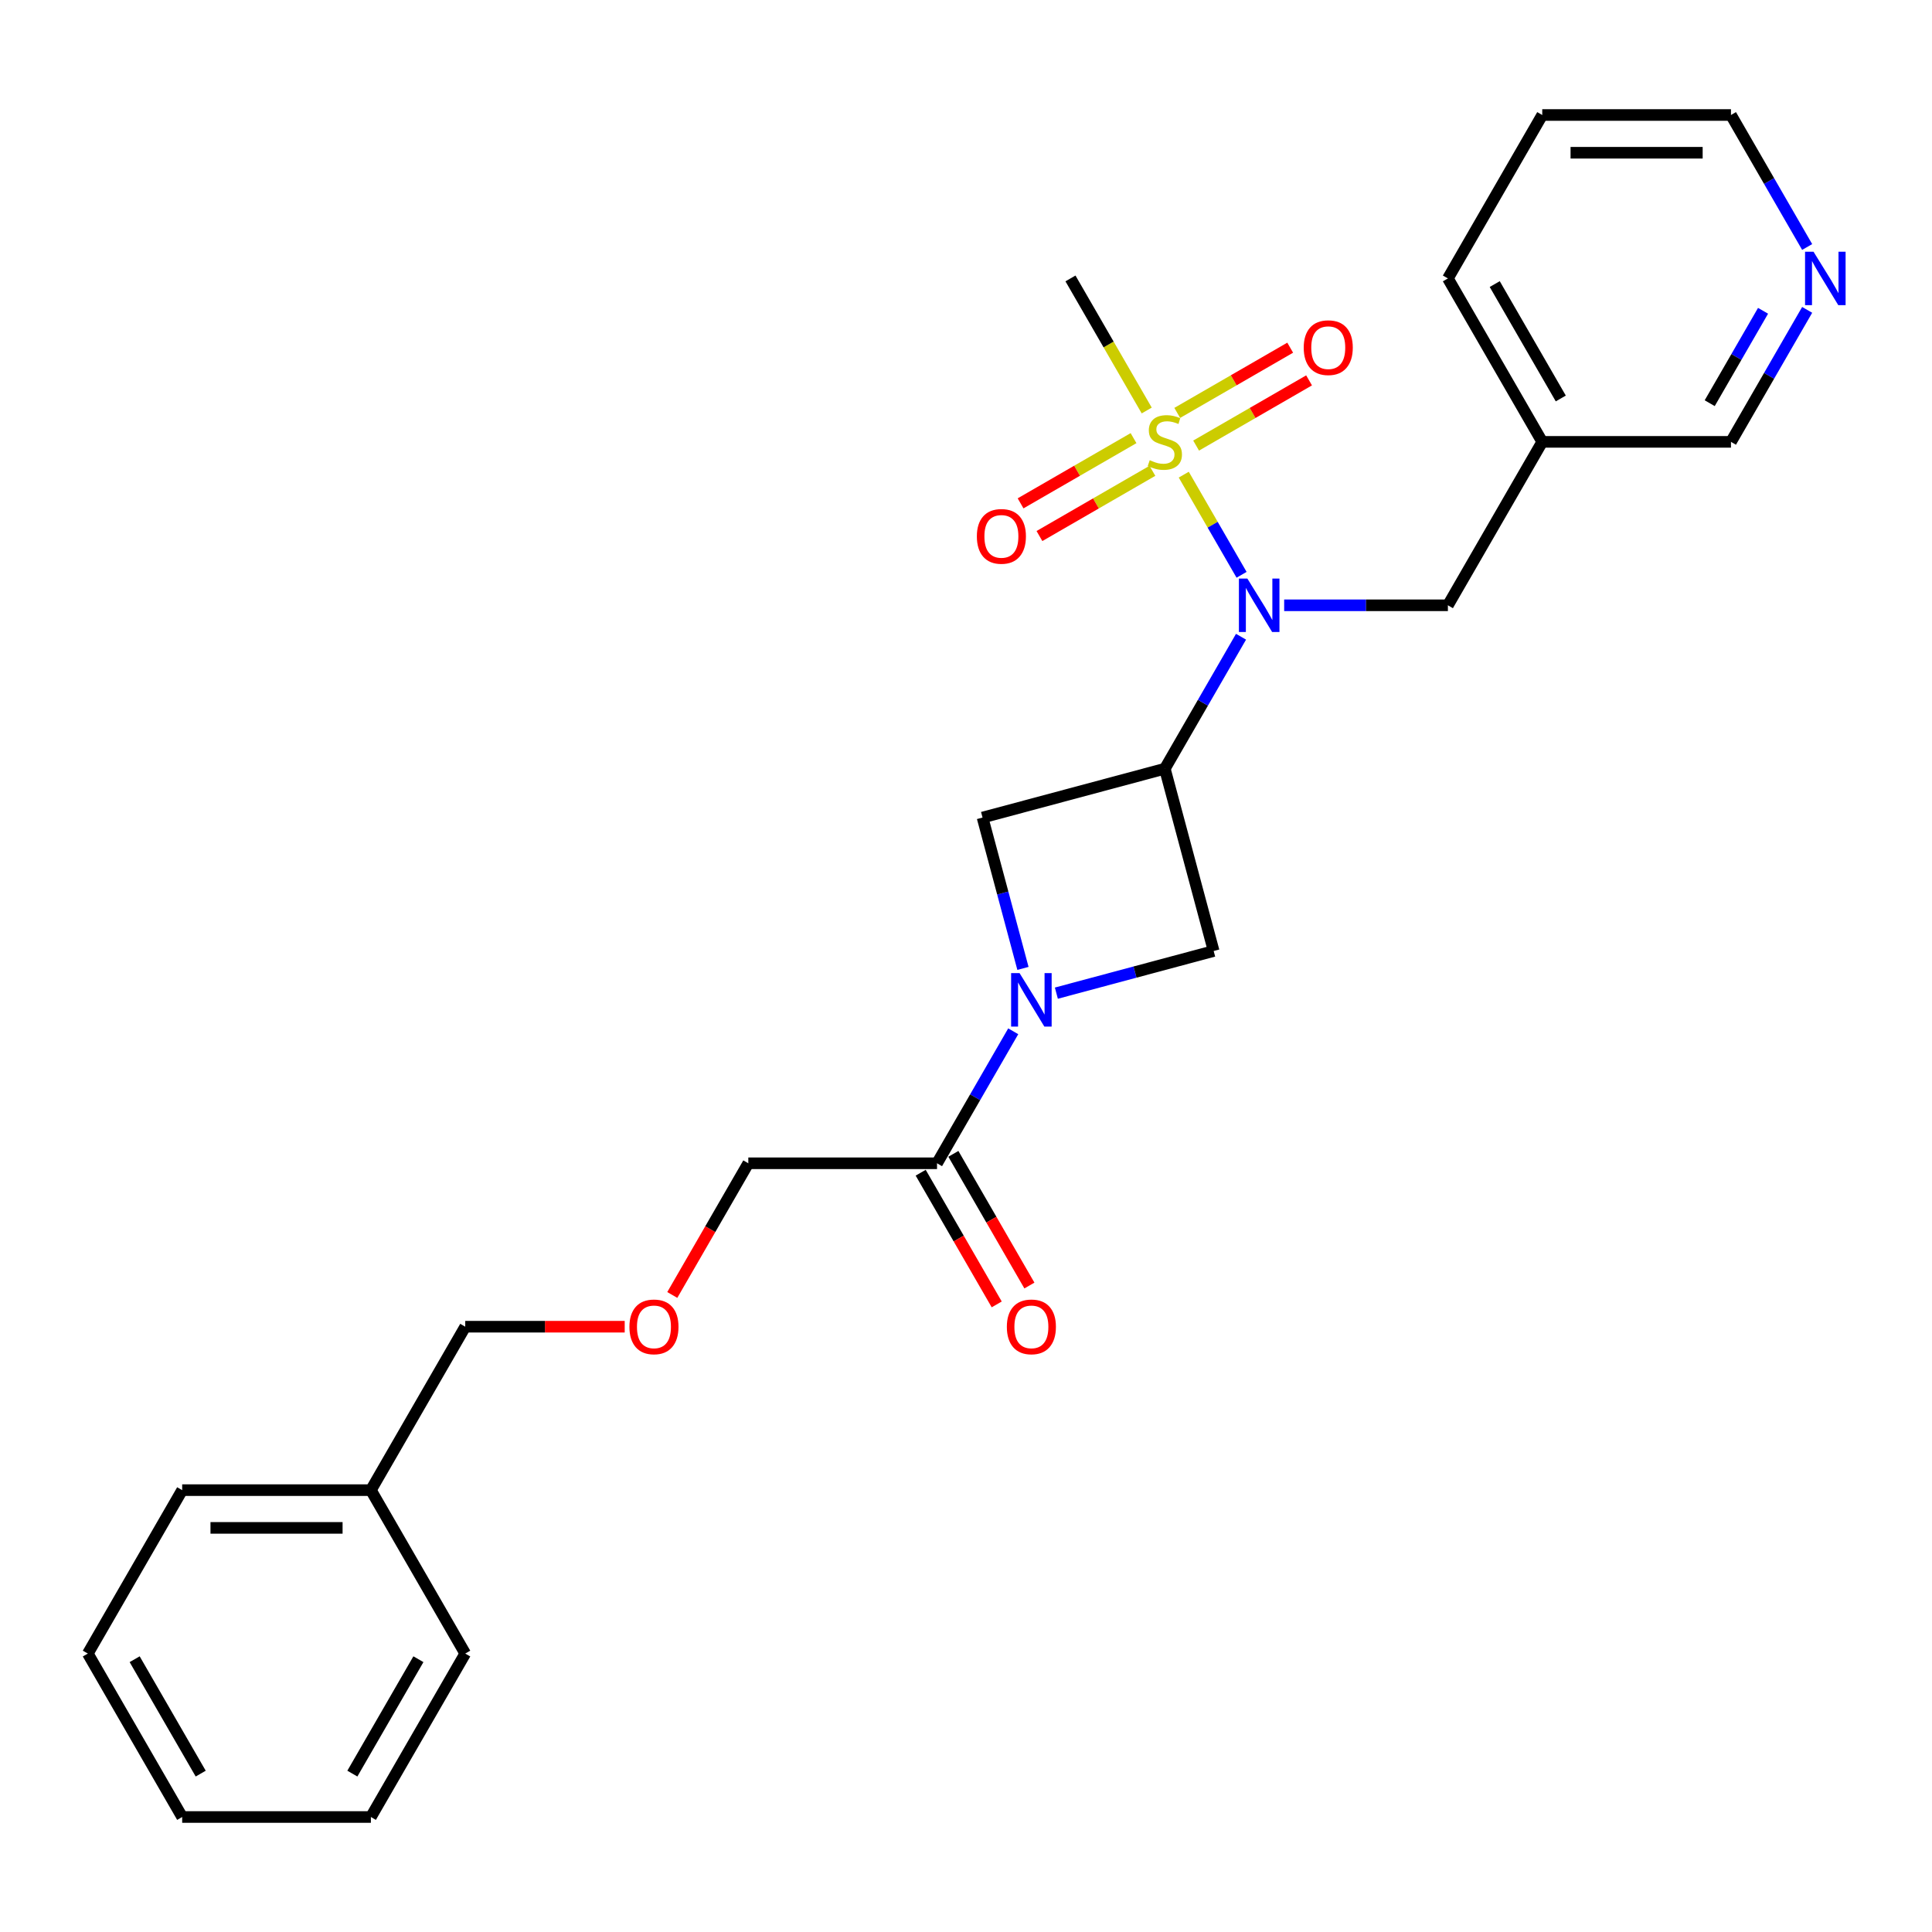 <?xml version='1.0' encoding='iso-8859-1'?>
<svg version='1.1' baseProfile='full'
              xmlns='http://www.w3.org/2000/svg'
                      xmlns:rdkit='http://www.rdkit.org/xml'
                      xmlns:xlink='http://www.w3.org/1999/xlink'
                  xml:space='preserve'
width='1000px' height='1000px' viewBox='0 0 1000 1000'>
<!-- END OF HEADER -->
<rect style='opacity:1.0;fill:#FFFFFF;stroke:none' width='1000' height='1000' x='0' y='0'> </rect>
<path class='bond-0' d='M 612.713,245.683 L 627.675,271.599' style='fill:none;fill-rule:evenodd;stroke:#CCCC00;stroke-width:6px;stroke-linecap:butt;stroke-linejoin:miter;stroke-opacity:1' />
<path class='bond-0' d='M 627.675,271.599 L 642.638,297.515' style='fill:none;fill-rule:evenodd;stroke:#0000FF;stroke-width:6px;stroke-linecap:butt;stroke-linejoin:miter;stroke-opacity:1' />
<path class='bond-1' d='M 619.106,230.635 L 648.34,213.757' style='fill:none;fill-rule:evenodd;stroke:#CCCC00;stroke-width:6px;stroke-linecap:butt;stroke-linejoin:miter;stroke-opacity:1' />
<path class='bond-1' d='M 648.34,213.757 L 677.573,196.88' style='fill:none;fill-rule:evenodd;stroke:#FF0000;stroke-width:6px;stroke-linecap:butt;stroke-linejoin:miter;stroke-opacity:1' />
<path class='bond-1' d='M 609.338,213.717 L 638.572,196.839' style='fill:none;fill-rule:evenodd;stroke:#CCCC00;stroke-width:6px;stroke-linecap:butt;stroke-linejoin:miter;stroke-opacity:1' />
<path class='bond-1' d='M 638.572,196.839 L 667.805,179.961' style='fill:none;fill-rule:evenodd;stroke:#FF0000;stroke-width:6px;stroke-linecap:butt;stroke-linejoin:miter;stroke-opacity:1' />
<path class='bond-2' d='M 586.716,226.778 L 557.483,243.656' style='fill:none;fill-rule:evenodd;stroke:#CCCC00;stroke-width:6px;stroke-linecap:butt;stroke-linejoin:miter;stroke-opacity:1' />
<path class='bond-2' d='M 557.483,243.656 L 528.25,260.534' style='fill:none;fill-rule:evenodd;stroke:#FF0000;stroke-width:6px;stroke-linecap:butt;stroke-linejoin:miter;stroke-opacity:1' />
<path class='bond-2' d='M 596.484,243.696 L 567.251,260.574' style='fill:none;fill-rule:evenodd;stroke:#CCCC00;stroke-width:6px;stroke-linecap:butt;stroke-linejoin:miter;stroke-opacity:1' />
<path class='bond-2' d='M 567.251,260.574 L 538.017,277.452' style='fill:none;fill-rule:evenodd;stroke:#FF0000;stroke-width:6px;stroke-linecap:butt;stroke-linejoin:miter;stroke-opacity:1' />
<path class='bond-3' d='M 593.539,212.473 L 573.805,178.294' style='fill:none;fill-rule:evenodd;stroke:#CCCC00;stroke-width:6px;stroke-linecap:butt;stroke-linejoin:miter;stroke-opacity:1' />
<path class='bond-3' d='M 573.805,178.294 L 554.072,144.115' style='fill:none;fill-rule:evenodd;stroke:#000000;stroke-width:6px;stroke-linecap:butt;stroke-linejoin:miter;stroke-opacity:1' />
<path class='bond-4' d='M 602.911,397.889 L 622.633,363.73' style='fill:none;fill-rule:evenodd;stroke:#000000;stroke-width:6px;stroke-linecap:butt;stroke-linejoin:miter;stroke-opacity:1' />
<path class='bond-4' d='M 622.633,363.73 L 642.355,329.571' style='fill:none;fill-rule:evenodd;stroke:#0000FF;stroke-width:6px;stroke-linecap:butt;stroke-linejoin:miter;stroke-opacity:1' />
<path class='bond-5' d='M 602.911,397.889 L 508.562,423.17' style='fill:none;fill-rule:evenodd;stroke:#000000;stroke-width:6px;stroke-linecap:butt;stroke-linejoin:miter;stroke-opacity:1' />
<path class='bond-6' d='M 602.911,397.889 L 628.192,492.239' style='fill:none;fill-rule:evenodd;stroke:#000000;stroke-width:6px;stroke-linecap:butt;stroke-linejoin:miter;stroke-opacity:1' />
<path class='bond-7' d='M 664.683,313.298 L 707.055,313.298' style='fill:none;fill-rule:evenodd;stroke:#0000FF;stroke-width:6px;stroke-linecap:butt;stroke-linejoin:miter;stroke-opacity:1' />
<path class='bond-7' d='M 707.055,313.298 L 749.428,313.298' style='fill:none;fill-rule:evenodd;stroke:#000000;stroke-width:6px;stroke-linecap:butt;stroke-linejoin:miter;stroke-opacity:1' />
<path class='bond-8' d='M 546.775,514.054 L 587.484,503.146' style='fill:none;fill-rule:evenodd;stroke:#0000FF;stroke-width:6px;stroke-linecap:butt;stroke-linejoin:miter;stroke-opacity:1' />
<path class='bond-8' d='M 587.484,503.146 L 628.192,492.239' style='fill:none;fill-rule:evenodd;stroke:#000000;stroke-width:6px;stroke-linecap:butt;stroke-linejoin:miter;stroke-opacity:1' />
<path class='bond-9' d='M 524.447,533.793 L 504.726,567.952' style='fill:none;fill-rule:evenodd;stroke:#0000FF;stroke-width:6px;stroke-linecap:butt;stroke-linejoin:miter;stroke-opacity:1' />
<path class='bond-9' d='M 504.726,567.952 L 485.004,602.111' style='fill:none;fill-rule:evenodd;stroke:#000000;stroke-width:6px;stroke-linecap:butt;stroke-linejoin:miter;stroke-opacity:1' />
<path class='bond-10' d='M 529.482,501.246 L 519.022,462.208' style='fill:none;fill-rule:evenodd;stroke:#0000FF;stroke-width:6px;stroke-linecap:butt;stroke-linejoin:miter;stroke-opacity:1' />
<path class='bond-10' d='M 519.022,462.208 L 508.562,423.17' style='fill:none;fill-rule:evenodd;stroke:#000000;stroke-width:6px;stroke-linecap:butt;stroke-linejoin:miter;stroke-opacity:1' />
<path class='bond-11' d='M 476.545,606.995 L 496.221,641.076' style='fill:none;fill-rule:evenodd;stroke:#000000;stroke-width:6px;stroke-linecap:butt;stroke-linejoin:miter;stroke-opacity:1' />
<path class='bond-11' d='M 496.221,641.076 L 515.898,675.157' style='fill:none;fill-rule:evenodd;stroke:#FF0000;stroke-width:6px;stroke-linecap:butt;stroke-linejoin:miter;stroke-opacity:1' />
<path class='bond-11' d='M 493.463,597.227 L 513.14,631.308' style='fill:none;fill-rule:evenodd;stroke:#000000;stroke-width:6px;stroke-linecap:butt;stroke-linejoin:miter;stroke-opacity:1' />
<path class='bond-11' d='M 513.14,631.308 L 532.816,665.389' style='fill:none;fill-rule:evenodd;stroke:#FF0000;stroke-width:6px;stroke-linecap:butt;stroke-linejoin:miter;stroke-opacity:1' />
<path class='bond-12' d='M 485.004,602.111 L 387.326,602.111' style='fill:none;fill-rule:evenodd;stroke:#000000;stroke-width:6px;stroke-linecap:butt;stroke-linejoin:miter;stroke-opacity:1' />
<path class='bond-13' d='M 749.428,313.298 L 798.266,228.707' style='fill:none;fill-rule:evenodd;stroke:#000000;stroke-width:6px;stroke-linecap:butt;stroke-linejoin:miter;stroke-opacity:1' />
<path class='bond-14' d='M 935.388,160.388 L 915.666,194.548' style='fill:none;fill-rule:evenodd;stroke:#0000FF;stroke-width:6px;stroke-linecap:butt;stroke-linejoin:miter;stroke-opacity:1' />
<path class='bond-14' d='M 915.666,194.548 L 895.944,228.707' style='fill:none;fill-rule:evenodd;stroke:#000000;stroke-width:6px;stroke-linecap:butt;stroke-linejoin:miter;stroke-opacity:1' />
<path class='bond-14' d='M 912.553,160.868 L 898.748,184.78' style='fill:none;fill-rule:evenodd;stroke:#0000FF;stroke-width:6px;stroke-linecap:butt;stroke-linejoin:miter;stroke-opacity:1' />
<path class='bond-14' d='M 898.748,184.78 L 884.942,208.691' style='fill:none;fill-rule:evenodd;stroke:#000000;stroke-width:6px;stroke-linecap:butt;stroke-linejoin:miter;stroke-opacity:1' />
<path class='bond-15' d='M 935.388,127.842 L 915.666,93.683' style='fill:none;fill-rule:evenodd;stroke:#0000FF;stroke-width:6px;stroke-linecap:butt;stroke-linejoin:miter;stroke-opacity:1' />
<path class='bond-15' d='M 915.666,93.683 L 895.944,59.524' style='fill:none;fill-rule:evenodd;stroke:#000000;stroke-width:6px;stroke-linecap:butt;stroke-linejoin:miter;stroke-opacity:1' />
<path class='bond-16' d='M 798.266,228.707 L 895.944,228.707' style='fill:none;fill-rule:evenodd;stroke:#000000;stroke-width:6px;stroke-linecap:butt;stroke-linejoin:miter;stroke-opacity:1' />
<path class='bond-17' d='M 798.266,228.707 L 749.428,144.115' style='fill:none;fill-rule:evenodd;stroke:#000000;stroke-width:6px;stroke-linecap:butt;stroke-linejoin:miter;stroke-opacity:1' />
<path class='bond-17' d='M 807.859,206.25 L 773.672,147.036' style='fill:none;fill-rule:evenodd;stroke:#000000;stroke-width:6px;stroke-linecap:butt;stroke-linejoin:miter;stroke-opacity:1' />
<path class='bond-18' d='M 347.973,670.273 L 367.65,636.192' style='fill:none;fill-rule:evenodd;stroke:#FF0000;stroke-width:6px;stroke-linecap:butt;stroke-linejoin:miter;stroke-opacity:1' />
<path class='bond-18' d='M 367.65,636.192 L 387.326,602.111' style='fill:none;fill-rule:evenodd;stroke:#000000;stroke-width:6px;stroke-linecap:butt;stroke-linejoin:miter;stroke-opacity:1' />
<path class='bond-19' d='M 323.347,686.702 L 282.079,686.702' style='fill:none;fill-rule:evenodd;stroke:#FF0000;stroke-width:6px;stroke-linecap:butt;stroke-linejoin:miter;stroke-opacity:1' />
<path class='bond-19' d='M 282.079,686.702 L 240.81,686.702' style='fill:none;fill-rule:evenodd;stroke:#000000;stroke-width:6px;stroke-linecap:butt;stroke-linejoin:miter;stroke-opacity:1' />
<path class='bond-20' d='M 191.971,771.293 L 240.81,686.702' style='fill:none;fill-rule:evenodd;stroke:#000000;stroke-width:6px;stroke-linecap:butt;stroke-linejoin:miter;stroke-opacity:1' />
<path class='bond-21' d='M 191.971,771.293 L 94.293,771.293' style='fill:none;fill-rule:evenodd;stroke:#000000;stroke-width:6px;stroke-linecap:butt;stroke-linejoin:miter;stroke-opacity:1' />
<path class='bond-21' d='M 177.319,790.829 L 108.945,790.829' style='fill:none;fill-rule:evenodd;stroke:#000000;stroke-width:6px;stroke-linecap:butt;stroke-linejoin:miter;stroke-opacity:1' />
<path class='bond-22' d='M 191.971,771.293 L 240.81,855.885' style='fill:none;fill-rule:evenodd;stroke:#000000;stroke-width:6px;stroke-linecap:butt;stroke-linejoin:miter;stroke-opacity:1' />
<path class='bond-23' d='M 895.944,59.524 L 798.266,59.524' style='fill:none;fill-rule:evenodd;stroke:#000000;stroke-width:6px;stroke-linecap:butt;stroke-linejoin:miter;stroke-opacity:1' />
<path class='bond-23' d='M 881.292,79.059 L 812.918,79.059' style='fill:none;fill-rule:evenodd;stroke:#000000;stroke-width:6px;stroke-linecap:butt;stroke-linejoin:miter;stroke-opacity:1' />
<path class='bond-24' d='M 749.428,144.115 L 798.266,59.524' style='fill:none;fill-rule:evenodd;stroke:#000000;stroke-width:6px;stroke-linecap:butt;stroke-linejoin:miter;stroke-opacity:1' />
<path class='bond-25' d='M 94.293,771.293 L 45.455,855.885' style='fill:none;fill-rule:evenodd;stroke:#000000;stroke-width:6px;stroke-linecap:butt;stroke-linejoin:miter;stroke-opacity:1' />
<path class='bond-26' d='M 240.81,855.885 L 191.971,940.476' style='fill:none;fill-rule:evenodd;stroke:#000000;stroke-width:6px;stroke-linecap:butt;stroke-linejoin:miter;stroke-opacity:1' />
<path class='bond-26' d='M 216.566,858.806 L 182.379,918.02' style='fill:none;fill-rule:evenodd;stroke:#000000;stroke-width:6px;stroke-linecap:butt;stroke-linejoin:miter;stroke-opacity:1' />
<path class='bond-27' d='M 45.455,855.885 L 94.293,940.476' style='fill:none;fill-rule:evenodd;stroke:#000000;stroke-width:6px;stroke-linecap:butt;stroke-linejoin:miter;stroke-opacity:1' />
<path class='bond-27' d='M 69.699,858.806 L 103.886,918.02' style='fill:none;fill-rule:evenodd;stroke:#000000;stroke-width:6px;stroke-linecap:butt;stroke-linejoin:miter;stroke-opacity:1' />
<path class='bond-28' d='M 191.971,940.476 L 94.293,940.476' style='fill:none;fill-rule:evenodd;stroke:#000000;stroke-width:6px;stroke-linecap:butt;stroke-linejoin:miter;stroke-opacity:1' />
<path  class='atom-0' d='M 595.097 238.201
Q 595.41 238.318, 596.699 238.865
Q 597.988 239.412, 599.395 239.764
Q 600.84 240.076, 602.247 240.076
Q 604.865 240.076, 606.389 238.826
Q 607.912 237.537, 607.912 235.31
Q 607.912 233.786, 607.131 232.848
Q 606.389 231.91, 605.216 231.403
Q 604.044 230.895, 602.091 230.309
Q 599.629 229.566, 598.145 228.863
Q 596.699 228.16, 595.644 226.675
Q 594.628 225.19, 594.628 222.69
Q 594.628 219.212, 596.972 217.063
Q 599.356 214.915, 604.044 214.915
Q 607.248 214.915, 610.882 216.438
L 609.983 219.447
Q 606.662 218.079, 604.161 218.079
Q 601.466 218.079, 599.981 219.212
Q 598.496 220.306, 598.535 222.221
Q 598.535 223.706, 599.278 224.604
Q 600.059 225.503, 601.153 226.011
Q 602.286 226.519, 604.161 227.105
Q 606.662 227.886, 608.147 228.668
Q 609.631 229.449, 610.686 231.051
Q 611.78 232.614, 611.78 235.31
Q 611.78 239.139, 609.202 241.209
Q 606.662 243.241, 602.403 243.241
Q 599.942 243.241, 598.066 242.694
Q 596.23 242.186, 594.042 241.288
L 595.097 238.201
' fill='#CCCC00'/>
<path  class='atom-2' d='M 645.635 299.467
L 654.7 314.118
Q 655.599 315.564, 657.044 318.182
Q 658.49 320.8, 658.568 320.956
L 658.568 299.467
L 662.241 299.467
L 662.241 327.129
L 658.451 327.129
L 648.722 311.11
Q 647.589 309.235, 646.378 307.086
Q 645.206 304.937, 644.854 304.273
L 644.854 327.129
L 641.259 327.129
L 641.259 299.467
L 645.635 299.467
' fill='#0000FF'/>
<path  class='atom-3' d='M 527.728 503.688
L 536.793 518.34
Q 537.691 519.786, 539.137 522.403
Q 540.582 525.021, 540.661 525.177
L 540.661 503.688
L 544.333 503.688
L 544.333 531.351
L 540.543 531.351
L 530.815 515.331
Q 529.682 513.456, 528.47 511.307
Q 527.298 509.158, 526.947 508.494
L 526.947 531.351
L 523.352 531.351
L 523.352 503.688
L 527.728 503.688
' fill='#0000FF'/>
<path  class='atom-7' d='M 674.804 179.946
Q 674.804 173.304, 678.086 169.592
Q 681.368 165.88, 687.503 165.88
Q 693.637 165.88, 696.919 169.592
Q 700.201 173.304, 700.201 179.946
Q 700.201 186.666, 696.88 190.495
Q 693.559 194.285, 687.503 194.285
Q 681.407 194.285, 678.086 190.495
Q 674.804 186.705, 674.804 179.946
M 687.503 191.159
Q 691.722 191.159, 693.988 188.346
Q 696.294 185.494, 696.294 179.946
Q 696.294 174.515, 693.988 171.78
Q 691.722 169.006, 687.503 169.006
Q 683.283 169.006, 680.978 171.741
Q 678.712 174.476, 678.712 179.946
Q 678.712 185.533, 680.978 188.346
Q 683.283 191.159, 687.503 191.159
' fill='#FF0000'/>
<path  class='atom-8' d='M 505.622 277.624
Q 505.622 270.982, 508.904 267.27
Q 512.186 263.558, 518.32 263.558
Q 524.454 263.558, 527.736 267.27
Q 531.018 270.982, 531.018 277.624
Q 531.018 284.344, 527.697 288.173
Q 524.376 291.963, 518.32 291.963
Q 512.225 291.963, 508.904 288.173
Q 505.622 284.383, 505.622 277.624
M 518.32 288.837
Q 522.54 288.837, 524.806 286.024
Q 527.111 283.172, 527.111 277.624
Q 527.111 272.193, 524.806 269.458
Q 522.54 266.684, 518.32 266.684
Q 514.1 266.684, 511.795 269.419
Q 509.529 272.154, 509.529 277.624
Q 509.529 283.211, 511.795 286.024
Q 514.1 288.837, 518.32 288.837
' fill='#FF0000'/>
<path  class='atom-10' d='M 521.145 686.78
Q 521.145 680.138, 524.427 676.426
Q 527.709 672.715, 533.843 672.715
Q 539.977 672.715, 543.259 676.426
Q 546.541 680.138, 546.541 686.78
Q 546.541 693.5, 543.22 697.329
Q 539.899 701.119, 533.843 701.119
Q 527.748 701.119, 524.427 697.329
Q 521.145 693.539, 521.145 686.78
M 533.843 697.994
Q 538.062 697.994, 540.328 695.18
Q 542.634 692.328, 542.634 686.78
Q 542.634 681.349, 540.328 678.614
Q 538.062 675.84, 533.843 675.84
Q 529.623 675.84, 527.318 678.575
Q 525.052 681.31, 525.052 686.78
Q 525.052 692.367, 527.318 695.18
Q 529.623 697.994, 533.843 697.994
' fill='#FF0000'/>
<path  class='atom-11' d='M 938.668 130.284
L 947.733 144.936
Q 948.631 146.381, 950.077 148.999
Q 951.523 151.617, 951.601 151.773
L 951.601 130.284
L 955.274 130.284
L 955.274 157.946
L 951.484 157.946
L 941.755 141.927
Q 940.622 140.052, 939.411 137.903
Q 938.239 135.754, 937.887 135.09
L 937.887 157.946
L 934.292 157.946
L 934.292 130.284
L 938.668 130.284
' fill='#0000FF'/>
<path  class='atom-14' d='M 325.789 686.78
Q 325.789 680.138, 329.071 676.426
Q 332.353 672.715, 338.487 672.715
Q 344.622 672.715, 347.904 676.426
Q 351.186 680.138, 351.186 686.78
Q 351.186 693.5, 347.864 697.329
Q 344.543 701.119, 338.487 701.119
Q 332.392 701.119, 329.071 697.329
Q 325.789 693.539, 325.789 686.78
M 338.487 697.994
Q 342.707 697.994, 344.973 695.18
Q 347.278 692.328, 347.278 686.78
Q 347.278 681.349, 344.973 678.614
Q 342.707 675.84, 338.487 675.84
Q 334.268 675.84, 331.963 678.575
Q 329.696 681.31, 329.696 686.78
Q 329.696 692.367, 331.963 695.18
Q 334.268 697.994, 338.487 697.994
' fill='#FF0000'/>
</svg>
